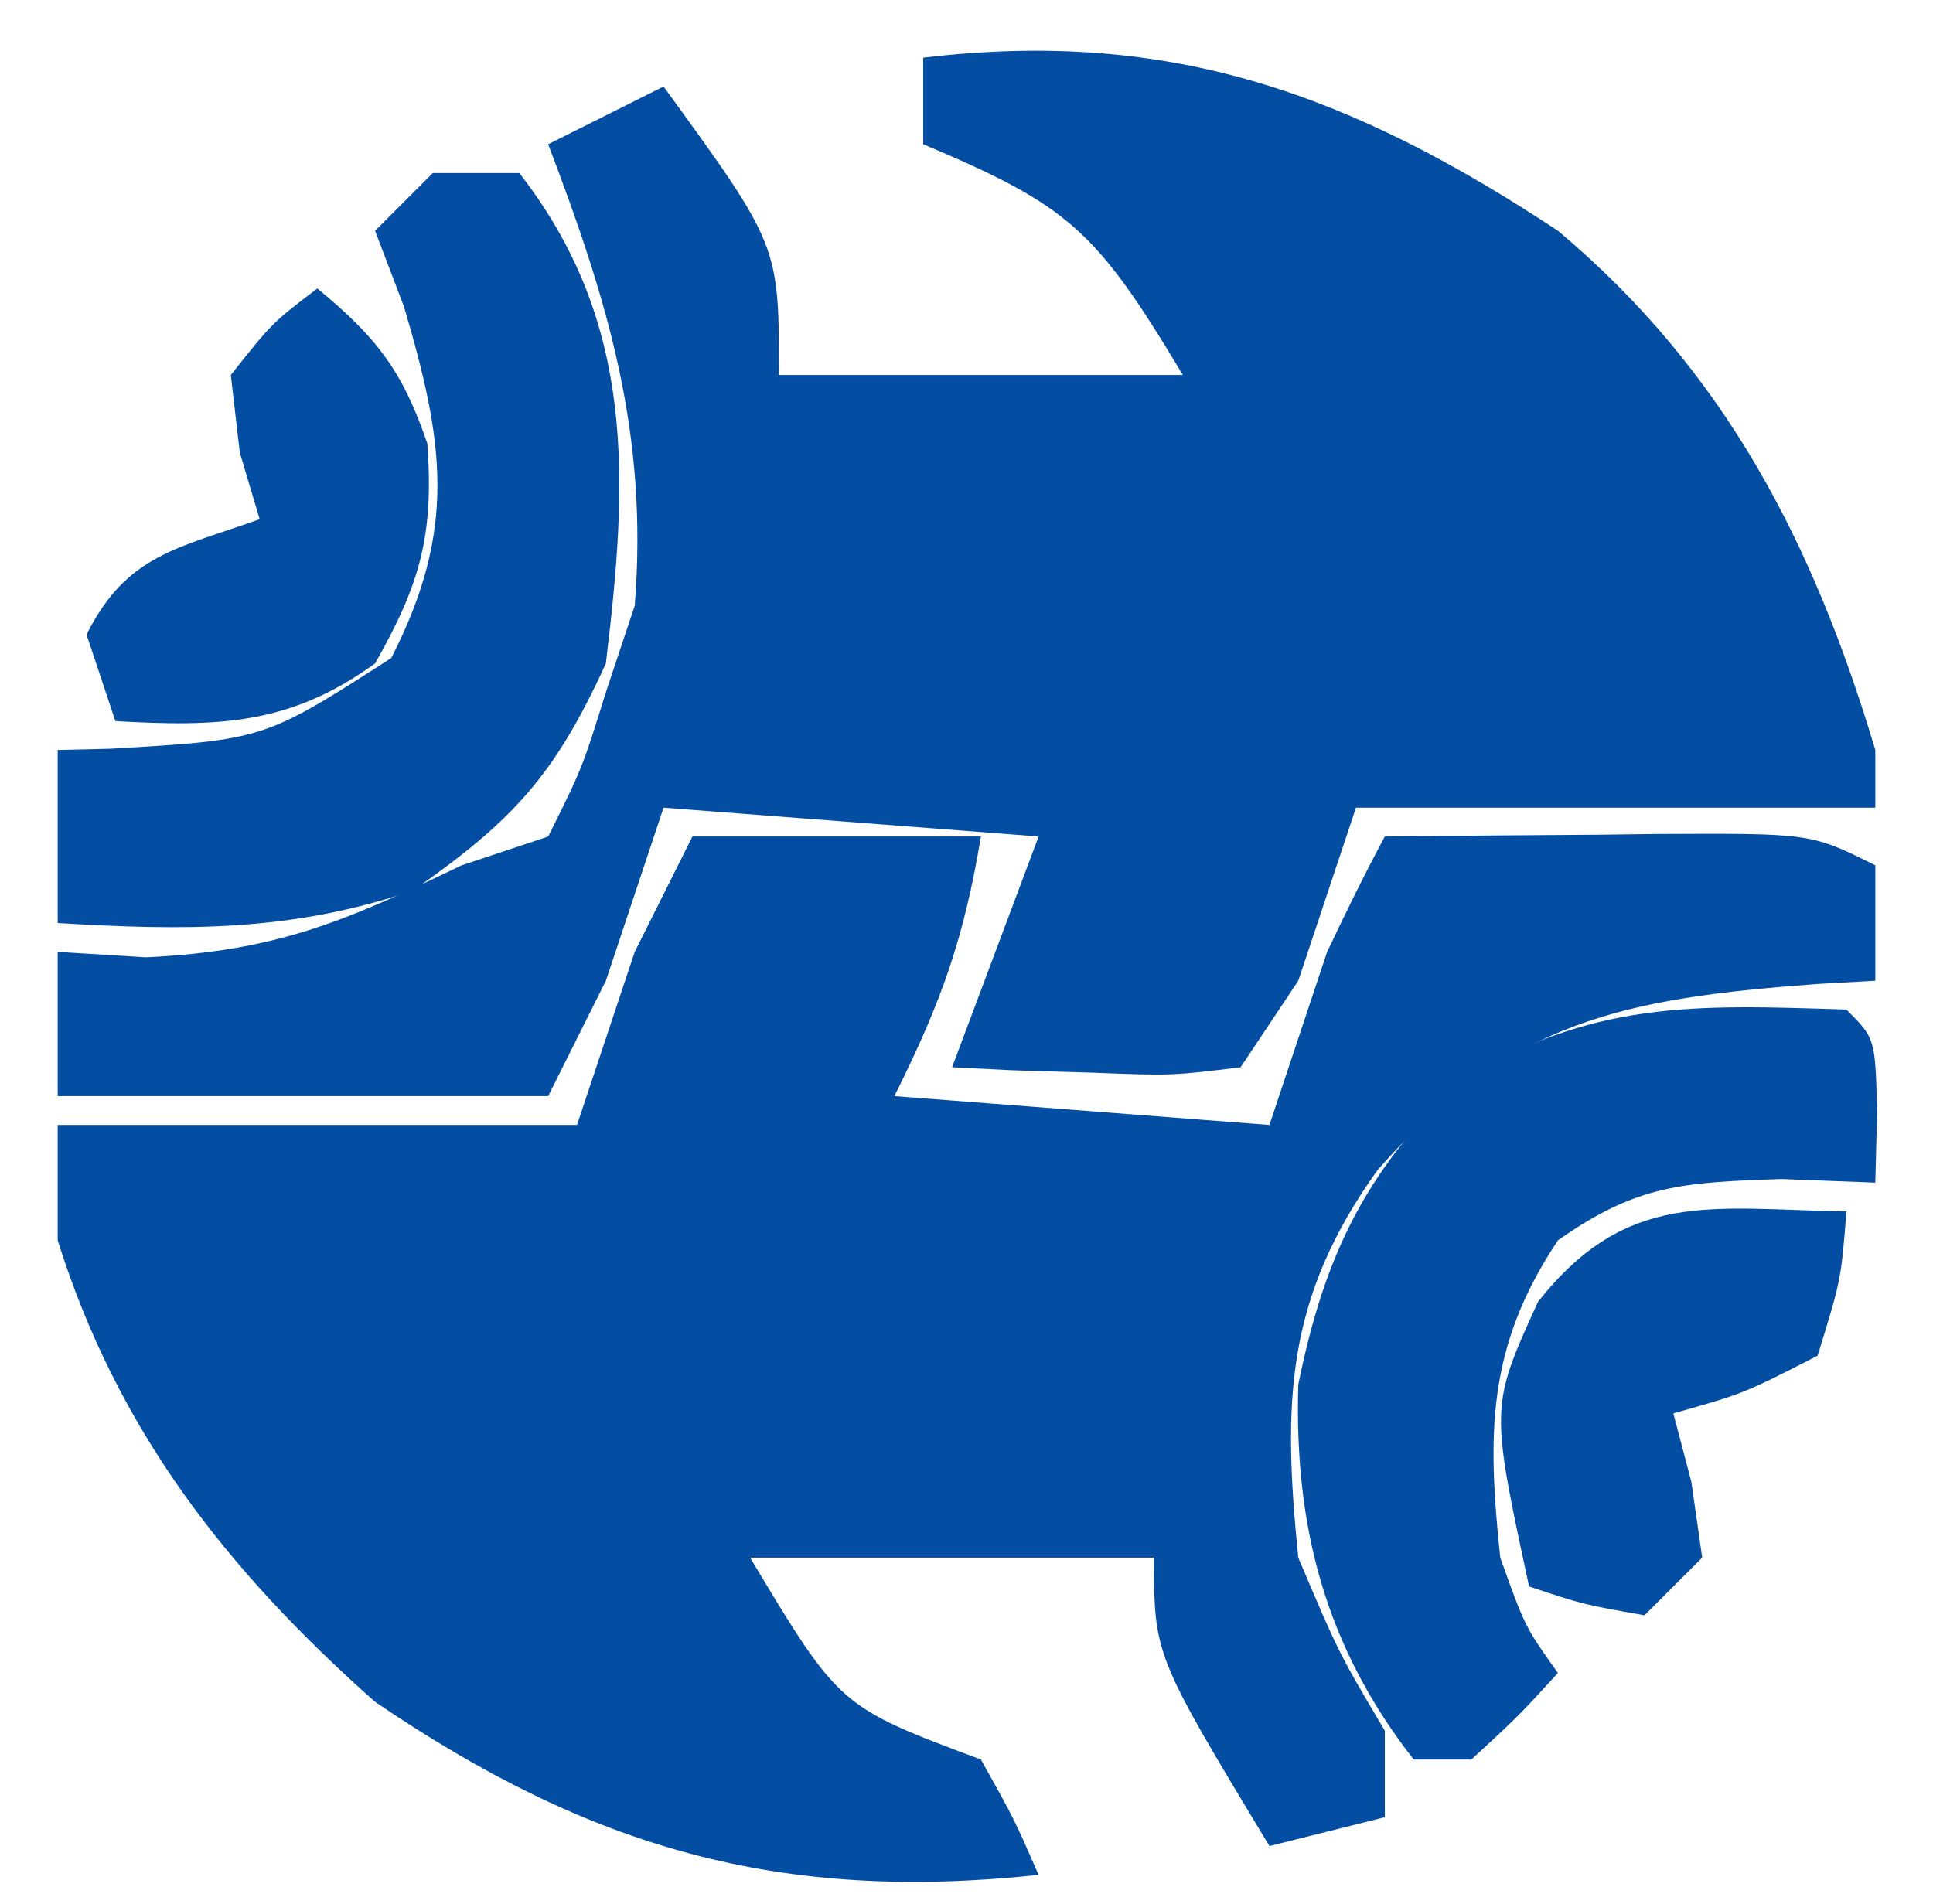 <?xml version="1.0" encoding="UTF-8"?>
<svg version="1.1" xmlns="http://www.w3.org/2000/svg" width="67" height="66">
<path d="M0 0 C3.3 0 6.6 0 10 0 C9.413 3.521 8.644 5.713 7 9 C11.29 9.33 15.58 9.66 20 10 C20.66 8.02 21.32 6.04 22 4 C22.638 2.653 23.293 1.313 24 0 C26.458 -0.027 28.917 -0.047 31.375 -0.062 C32.074 -0.071 32.772 -0.079 33.492 -0.088 C38.773 -0.113 38.773 -0.113 41 1 C41 2.32 41 3.64 41 5 C40.336 5.037 39.672 5.075 38.988 5.113 C32.308 5.611 28.317 6.361 23.75 11.562 C20.553 16.016 20.456 19.616 21 25 C22.399 28.301 22.399 28.301 24 31 C24 31.99 24 32.98 24 34 C22.02 34.495 22.02 34.495 20 35 C16 28.375 16 28.375 16 25 C11.38 25 6.76 25 2 25 C5.097 30.169 5.097 30.169 10 32 C11.152 34.059 11.152 34.059 12 36 C3.006 36.956 -3.516 35.087 -11 30 C-16.148 25.431 -19.934 20.587 -22 14 C-22 12.68 -22 11.36 -22 10 C-16.06 10 -10.12 10 -4 10 C-3.34 8.02 -2.68 6.04 -2 4 C-1.34 2.68 -0.68 1.36 0 0 Z " fill="#034EA2" transform="translate(24,29)"/>
<path d="M0 0 C8.591 -1.026 14.835 1.27 22 6 C27.787 10.862 30.851 16.819 33 24 C33 24.66 33 25.32 33 26 C27.06 26 21.12 26 15 26 C14.34 27.98 13.68 29.96 13 32 C12.34 32.99 11.68 33.98 11 35 C8.617 35.293 8.617 35.293 5.875 35.188 C4.965 35.16 4.055 35.133 3.117 35.105 C2.419 35.071 1.72 35.036 1 35 C1.99 32.36 2.98 29.72 4 27 C-0.29 26.67 -4.58 26.34 -9 26 C-9.66 27.98 -10.32 29.96 -11 32 C-11.66 33.32 -12.32 34.64 -13 36 C-18.61 36 -24.22 36 -30 36 C-30 34.35 -30 32.7 -30 31 C-28.989 31.062 -27.979 31.124 -26.938 31.188 C-22.404 30.972 -20.047 29.946 -16 28 C-15.01 27.67 -14.02 27.34 -13 27 C-11.816 24.624 -11.816 24.624 -11 22 C-10.67 21.01 -10.34 20.02 -10 19 C-9.525 13.057 -10.917 8.467 -13 3 C-11.68 2.34 -10.36 1.68 -9 1 C-5 6.5 -5 6.5 -5 11 C-0.38 11 4.24 11 9 11 C5.985 5.974 5.071 5.141 0 3 C0 2.01 0 1.02 0 0 Z " fill="#034EA2" transform="translate(32,2)"/>
<path d="M0 0 C0.99 0 1.98 0 3 0 C7.067 5.215 6.763 10.677 6 17 C4.231 20.879 2.775 22.459 -0.688 24.875 C-4.901 26.306 -8.597 26.264 -13 26 C-13 24.02 -13 22.04 -13 20 C-12.397 19.986 -11.793 19.972 -11.172 19.957 C-5.846 19.647 -5.846 19.647 -1.438 16.812 C0.845 12.347 0.4 9.351 -1 4.625 C-1.33 3.759 -1.66 2.893 -2 2 C-1.34 1.34 -0.68 0.68 0 0 Z " fill="#034EA2" transform="translate(15,6)"/>
<path d="M0 0 C1 1 1 1 1.062 3.562 C1.042 4.367 1.021 5.171 1 6 C-0.609 5.938 -0.609 5.938 -2.25 5.875 C-5.686 5.99 -7.258 6.07 -10 8 C-12.469 11.704 -12.449 14.706 -12 19 C-11.137 21.406 -11.137 21.406 -10 23 C-11.375 24.5 -11.375 24.5 -13 26 C-13.66 26 -14.32 26 -15 26 C-18.062 22.081 -19.145 17.922 -19 13 C-18.104 8.59 -16.735 5.717 -13.5 2.562 C-8.872 -0.33 -5.293 -0.171 0 0 Z " fill="#034EA2" transform="translate(64,35)"/>
<path d="M0 0 C-0.188 2.375 -0.188 2.375 -1 5 C-3.562 6.312 -3.562 6.312 -6 7 C-5.691 8.176 -5.691 8.176 -5.375 9.375 C-5.251 10.241 -5.128 11.107 -5 12 C-5.66 12.66 -6.32 13.32 -7 14 C-9.125 13.625 -9.125 13.625 -11 13 C-12.346 6.758 -12.346 6.758 -10.688 3.125 C-7.597 -0.767 -4.744 -0.088 0 0 Z " fill="#034EA2" transform="translate(64,42)"/>
<path d="M0 0 C2.046 1.69 2.945 2.838 3.812 5.375 C4.04 8.553 3.57 10.234 2 13 C-0.95 15.136 -3.425 15.199 -7 15 C-7.33 14.01 -7.66 13.02 -8 12 C-6.608 9.216 -4.844 9.021 -2 8 C-2.227 7.237 -2.454 6.474 -2.688 5.688 C-2.791 4.801 -2.894 3.914 -3 3 C-1.562 1.188 -1.562 1.188 0 0 Z " fill="#034EA2" transform="translate(11,10)"/>
</svg>
